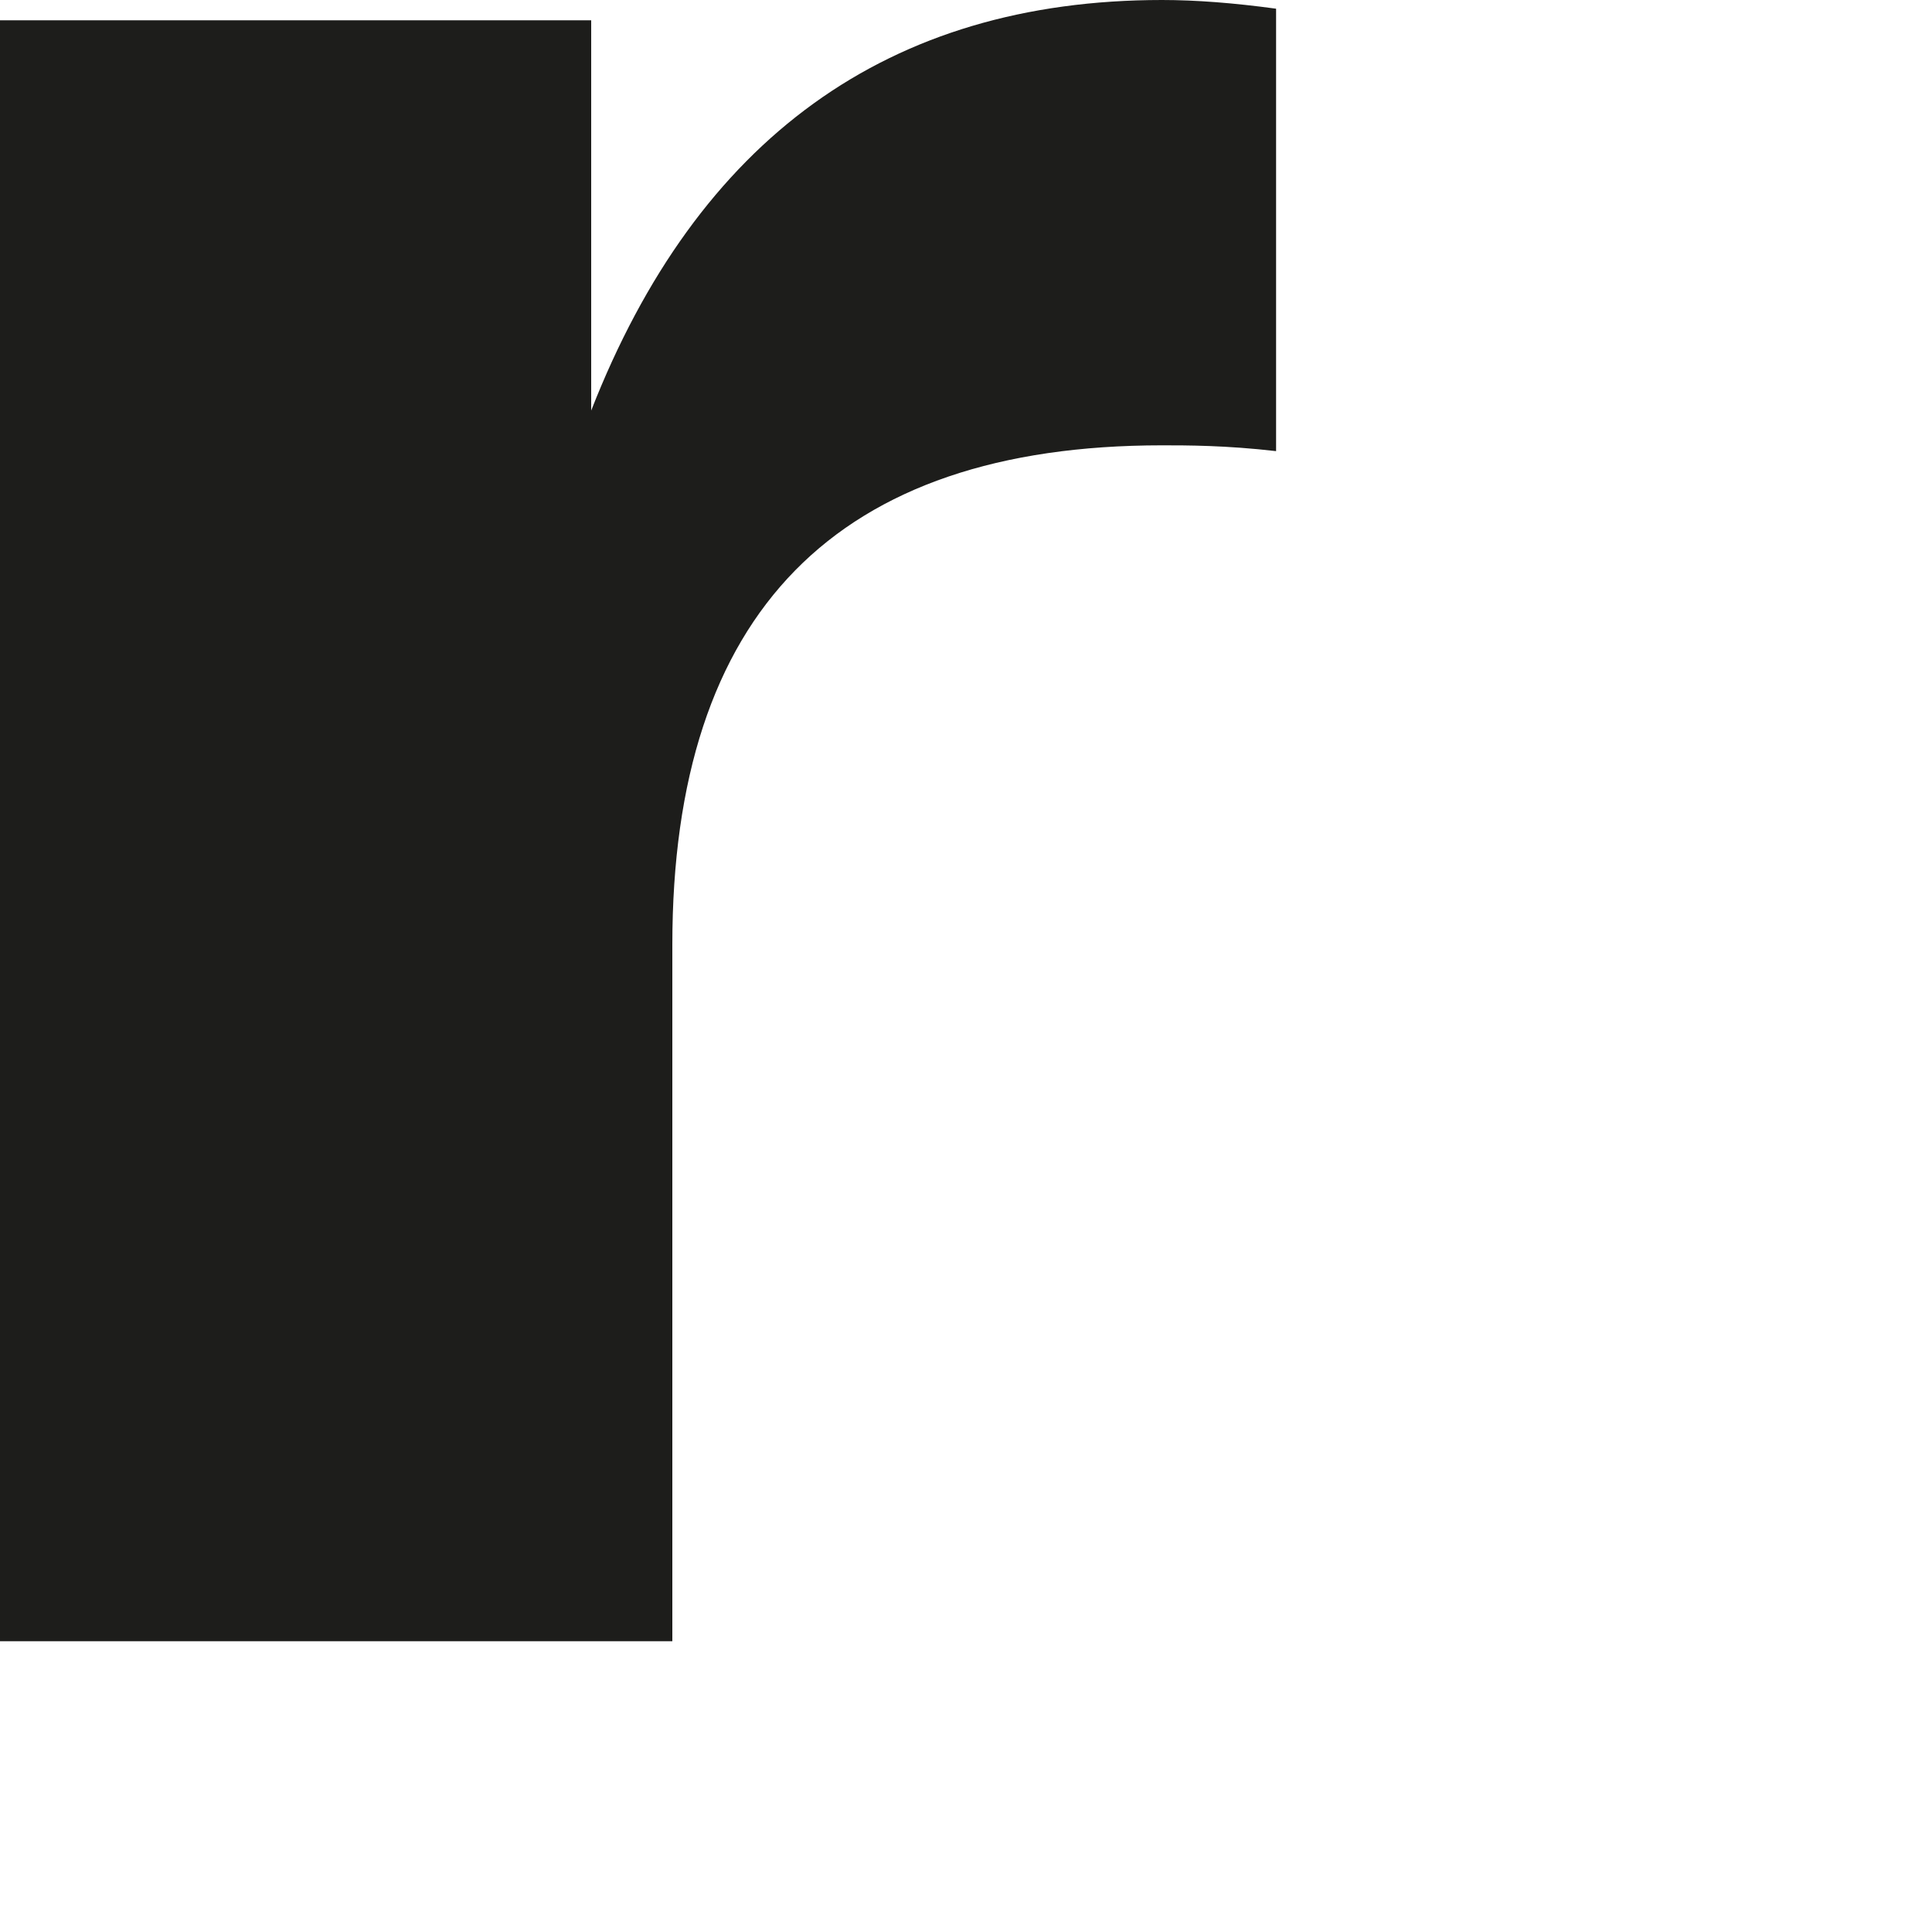 <?xml version="1.0" encoding="utf-8"?>
<svg xmlns="http://www.w3.org/2000/svg" fill="none" height="100%" overflow="visible" preserveAspectRatio="none" style="display: block;" viewBox="0 0 2 2" width="100%">
<path d="M0 1.699H0.696V0.978C0.696 0.634 0.866 0.461 1.203 0.461C1.229 0.461 1.269 0.461 1.321 0.467V0.009C1.277 0.003 1.238 0 1.203 0C0.919 0 0.722 0.144 0.612 0.425V0.021H0V1.696V1.699Z" fill="#1D1D1B" id="Vector"/>
</svg>